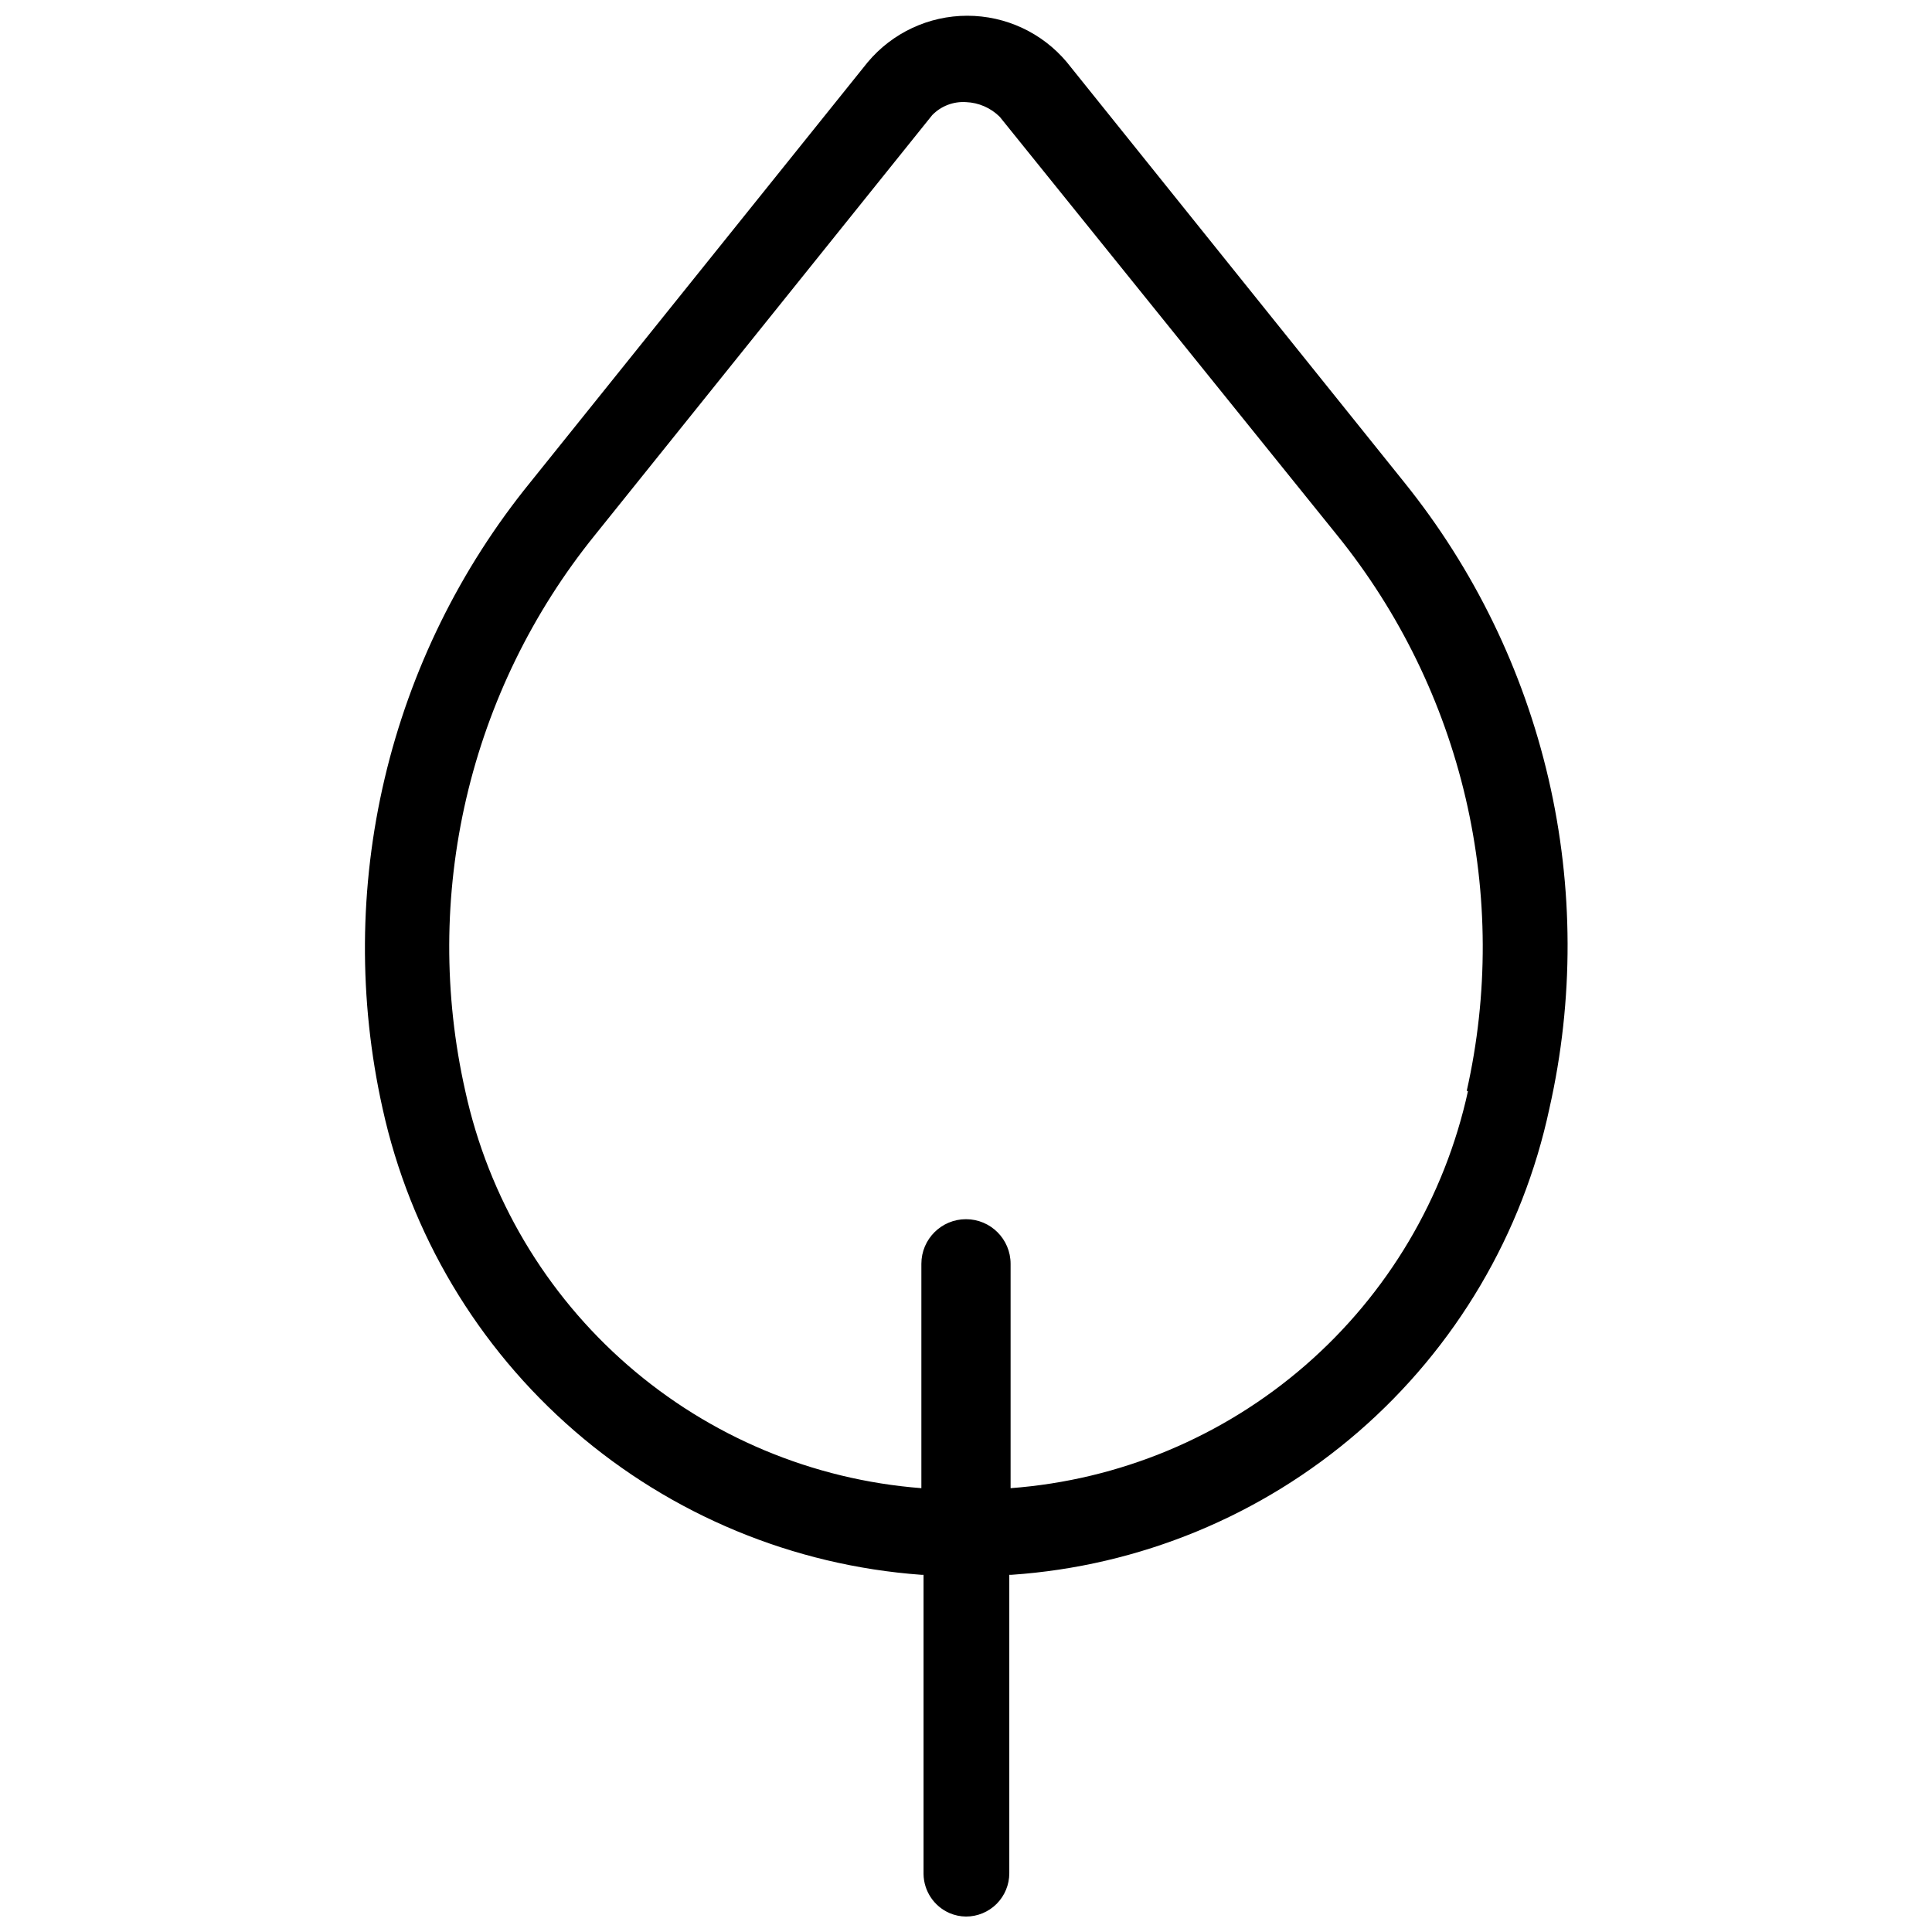 <?xml version="1.0" encoding="UTF-8"?>
<!-- Uploaded to: SVG Repo, www.svgrepo.com, Generator: SVG Repo Mixer Tools -->
<svg width="800px" height="800px" version="1.1" viewBox="144 144 512 512" xmlns="http://www.w3.org/2000/svg">
 <defs>
  <clipPath id="a">
   <path d="m240 148.09h320v503.81h-320z"/>
  </clipPath>
 </defs>
 <g clip-path="url(#a)">
  <path d="m516.16 271.84-89.422-111.34h0.004c-6.543-7.812-16.211-12.328-26.402-12.328s-19.859 4.516-26.402 12.328l-89.422 111.34c-18.609 22.906-31.793 49.727-38.574 78.453-6.777 28.723-6.973 58.609-0.566 87.418 7.305 33.242 25.152 63.234 50.883 85.508 25.73 22.277 57.969 35.648 91.914 38.121h0.574v79.32-0.004c0.074 4.496 2.766 8.535 6.887 10.332 1.379 0.59 2.863 0.902 4.363 0.918 3.043 0 5.961-1.207 8.117-3.359 2.152-2.156 3.359-5.074 3.359-8.117v-79.09h0.574c33.969-2.32 66.258-15.641 91.984-37.945 25.723-22.309 43.48-52.387 50.586-85.684 6.496-28.758 6.414-58.613-0.246-87.336s-19.719-55.57-38.211-78.535zm16.875 161.28c-6.176 28.262-21.309 53.773-43.148 72.738-21.844 18.965-49.223 30.375-78.07 32.523v-59.457c0-6.531-5.293-11.824-11.82-11.824-6.531 0-11.824 5.293-11.824 11.824v59.457c-28.785-2.223-56.09-13.66-77.859-32.621-21.773-18.961-36.855-44.434-43.016-72.641-5.758-25.547-5.664-52.066 0.281-77.57 5.941-25.504 17.582-49.336 34.043-69.703l89.422-111.34c2.336-2.402 5.609-3.66 8.953-3.445 3.367 0.133 6.562 1.523 8.953 3.902l89.418 110.89c16.465 20.367 28.102 44.199 34.047 69.703 5.941 25.504 6.039 52.023 0.277 77.57z"/>
 </g>
</svg>